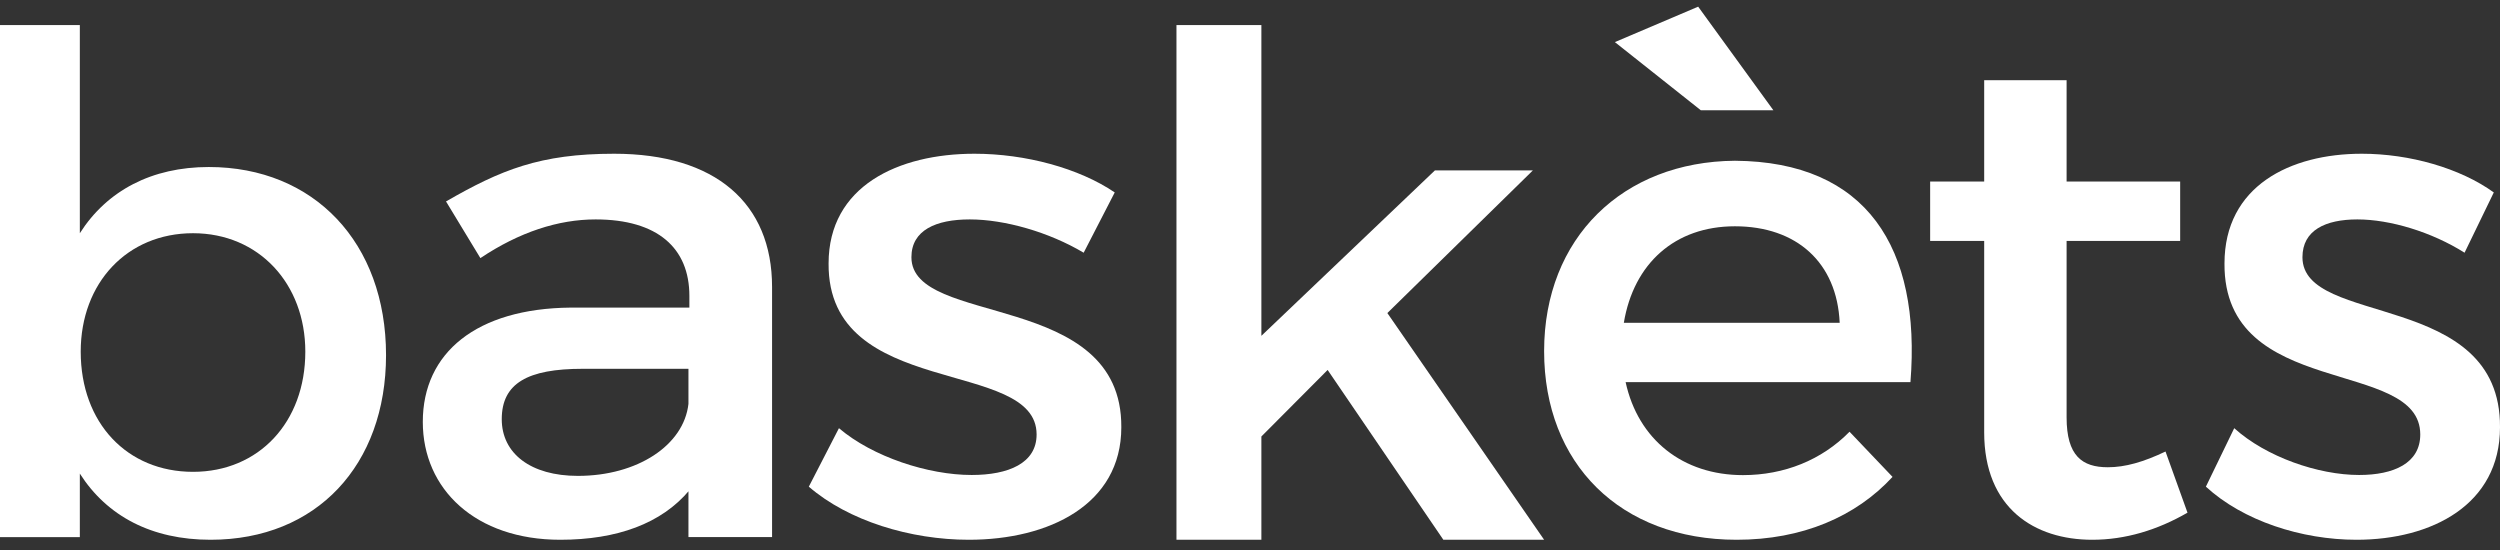 <svg xmlns="http://www.w3.org/2000/svg" fill="none" viewBox="0 0 150 33" height="33" width="150">
<rect x="0" y="0" width="150" height="33" fill="#333333" stroke="none"/>
<g id="Group 1852">
<path fill="white" d="M23.162 21.308C23.162 27.892 19.003 32.386 12.634 32.386C9.107 32.386 6.422 30.975 4.79 28.415V32.229H0V1.504H4.79V13.993C6.422 11.432 9.107 10.021 12.528 10.021C18.845 10.021 23.162 14.568 23.162 21.308ZM18.319 21.099C18.319 17.023 15.529 13.993 11.581 13.993C7.633 13.993 4.843 16.971 4.843 21.099C4.843 25.384 7.633 28.31 11.581 28.31C15.529 28.31 18.319 25.332 18.319 21.099Z" id="Vector"></path>
<path fill="white" d="M41.363 29.416C39.691 31.414 37.016 32.386 33.616 32.386C28.544 32.386 25.368 29.362 25.368 25.313C25.368 21.156 28.6 18.51 34.229 18.456H41.363V17.755C41.363 14.893 39.468 13.165 35.734 13.165C33.505 13.165 31.164 13.921 28.823 15.487L26.761 12.086C30.049 10.196 32.39 9.224 36.849 9.224C42.924 9.224 46.324 12.194 46.324 17.215V32.224H41.307V29.416H41.363ZM41.307 24.233V22.128H34.954C31.666 22.128 30.105 22.992 30.105 25.151C30.105 27.203 31.833 28.553 34.675 28.553C38.242 28.553 41.029 26.717 41.307 24.233Z" id="Vector_2"></path>
<path fill="white" d="M66.884 11.546L65.02 15.163C62.931 13.921 60.276 13.165 58.187 13.165C56.154 13.165 54.685 13.813 54.685 15.433C54.685 19.644 67.336 17.377 67.279 25.637C67.279 30.28 62.931 32.386 58.13 32.386C54.629 32.386 50.901 31.252 48.529 29.2L50.337 25.691C52.37 27.419 55.702 28.499 58.3 28.499C60.502 28.499 62.196 27.797 62.196 26.069C62.196 21.426 49.659 24.017 49.715 15.811C49.715 11.168 53.894 9.224 58.469 9.224C61.519 9.224 64.738 10.088 66.884 11.546Z" id="Vector_3"></path>
<path fill="white" d="M75.683 26.189V32.386H70.588V1.504H75.683V20.149L86.097 10.222H91.975L83.241 18.783L92.647 32.386H86.601L79.658 22.197L75.683 26.189Z" id="Vector_4"></path>
<path fill="white" d="M114.627 22.928H97.537C98.29 26.382 100.977 28.507 104.577 28.507C107.049 28.507 109.306 27.604 110.972 25.904L113.552 28.613C111.348 31.004 108.124 32.386 104.201 32.386C97.215 32.386 92.647 27.816 92.647 21.069C92.647 14.268 97.376 9.698 104.094 9.645C111.993 9.698 115.272 14.852 114.627 22.928ZM96.892 2.526L101.89 0.4L106.404 6.617H102.051L96.892 2.526ZM110.381 19.368C110.22 15.755 107.802 13.577 104.094 13.577C100.493 13.577 98.021 15.809 97.43 19.368H110.381Z" id="Vector_5"></path>
<path fill="white" d="M131.25 30.76C129.436 31.809 127.513 32.386 125.535 32.386C122.073 32.386 119.051 30.498 119.051 25.938V14.457H115.809V10.893H119.051V4.812H123.996V10.893H130.81V14.457H123.996V25.047C123.996 27.353 124.93 28.035 126.469 28.035C127.513 28.035 128.612 27.72 129.931 27.091L131.25 30.76Z" id="Vector_6"></path>
<path fill="white" d="M149.628 11.546L147.874 15.163C145.907 13.921 143.409 13.165 141.442 13.165C139.529 13.165 138.147 13.813 138.147 15.433C138.147 19.644 150.053 17.377 150 25.637C150 30.28 145.907 32.386 141.389 32.386C138.094 32.386 134.585 31.252 132.353 29.2L134.054 25.691C135.967 27.419 139.103 28.499 141.549 28.499C143.621 28.499 145.216 27.797 145.216 26.069C145.216 21.426 133.416 24.017 133.469 15.811C133.469 11.168 137.403 9.224 141.708 9.224C144.578 9.224 147.608 10.088 149.628 11.546Z" id="Vector_7"></path>
</g>
</svg>
